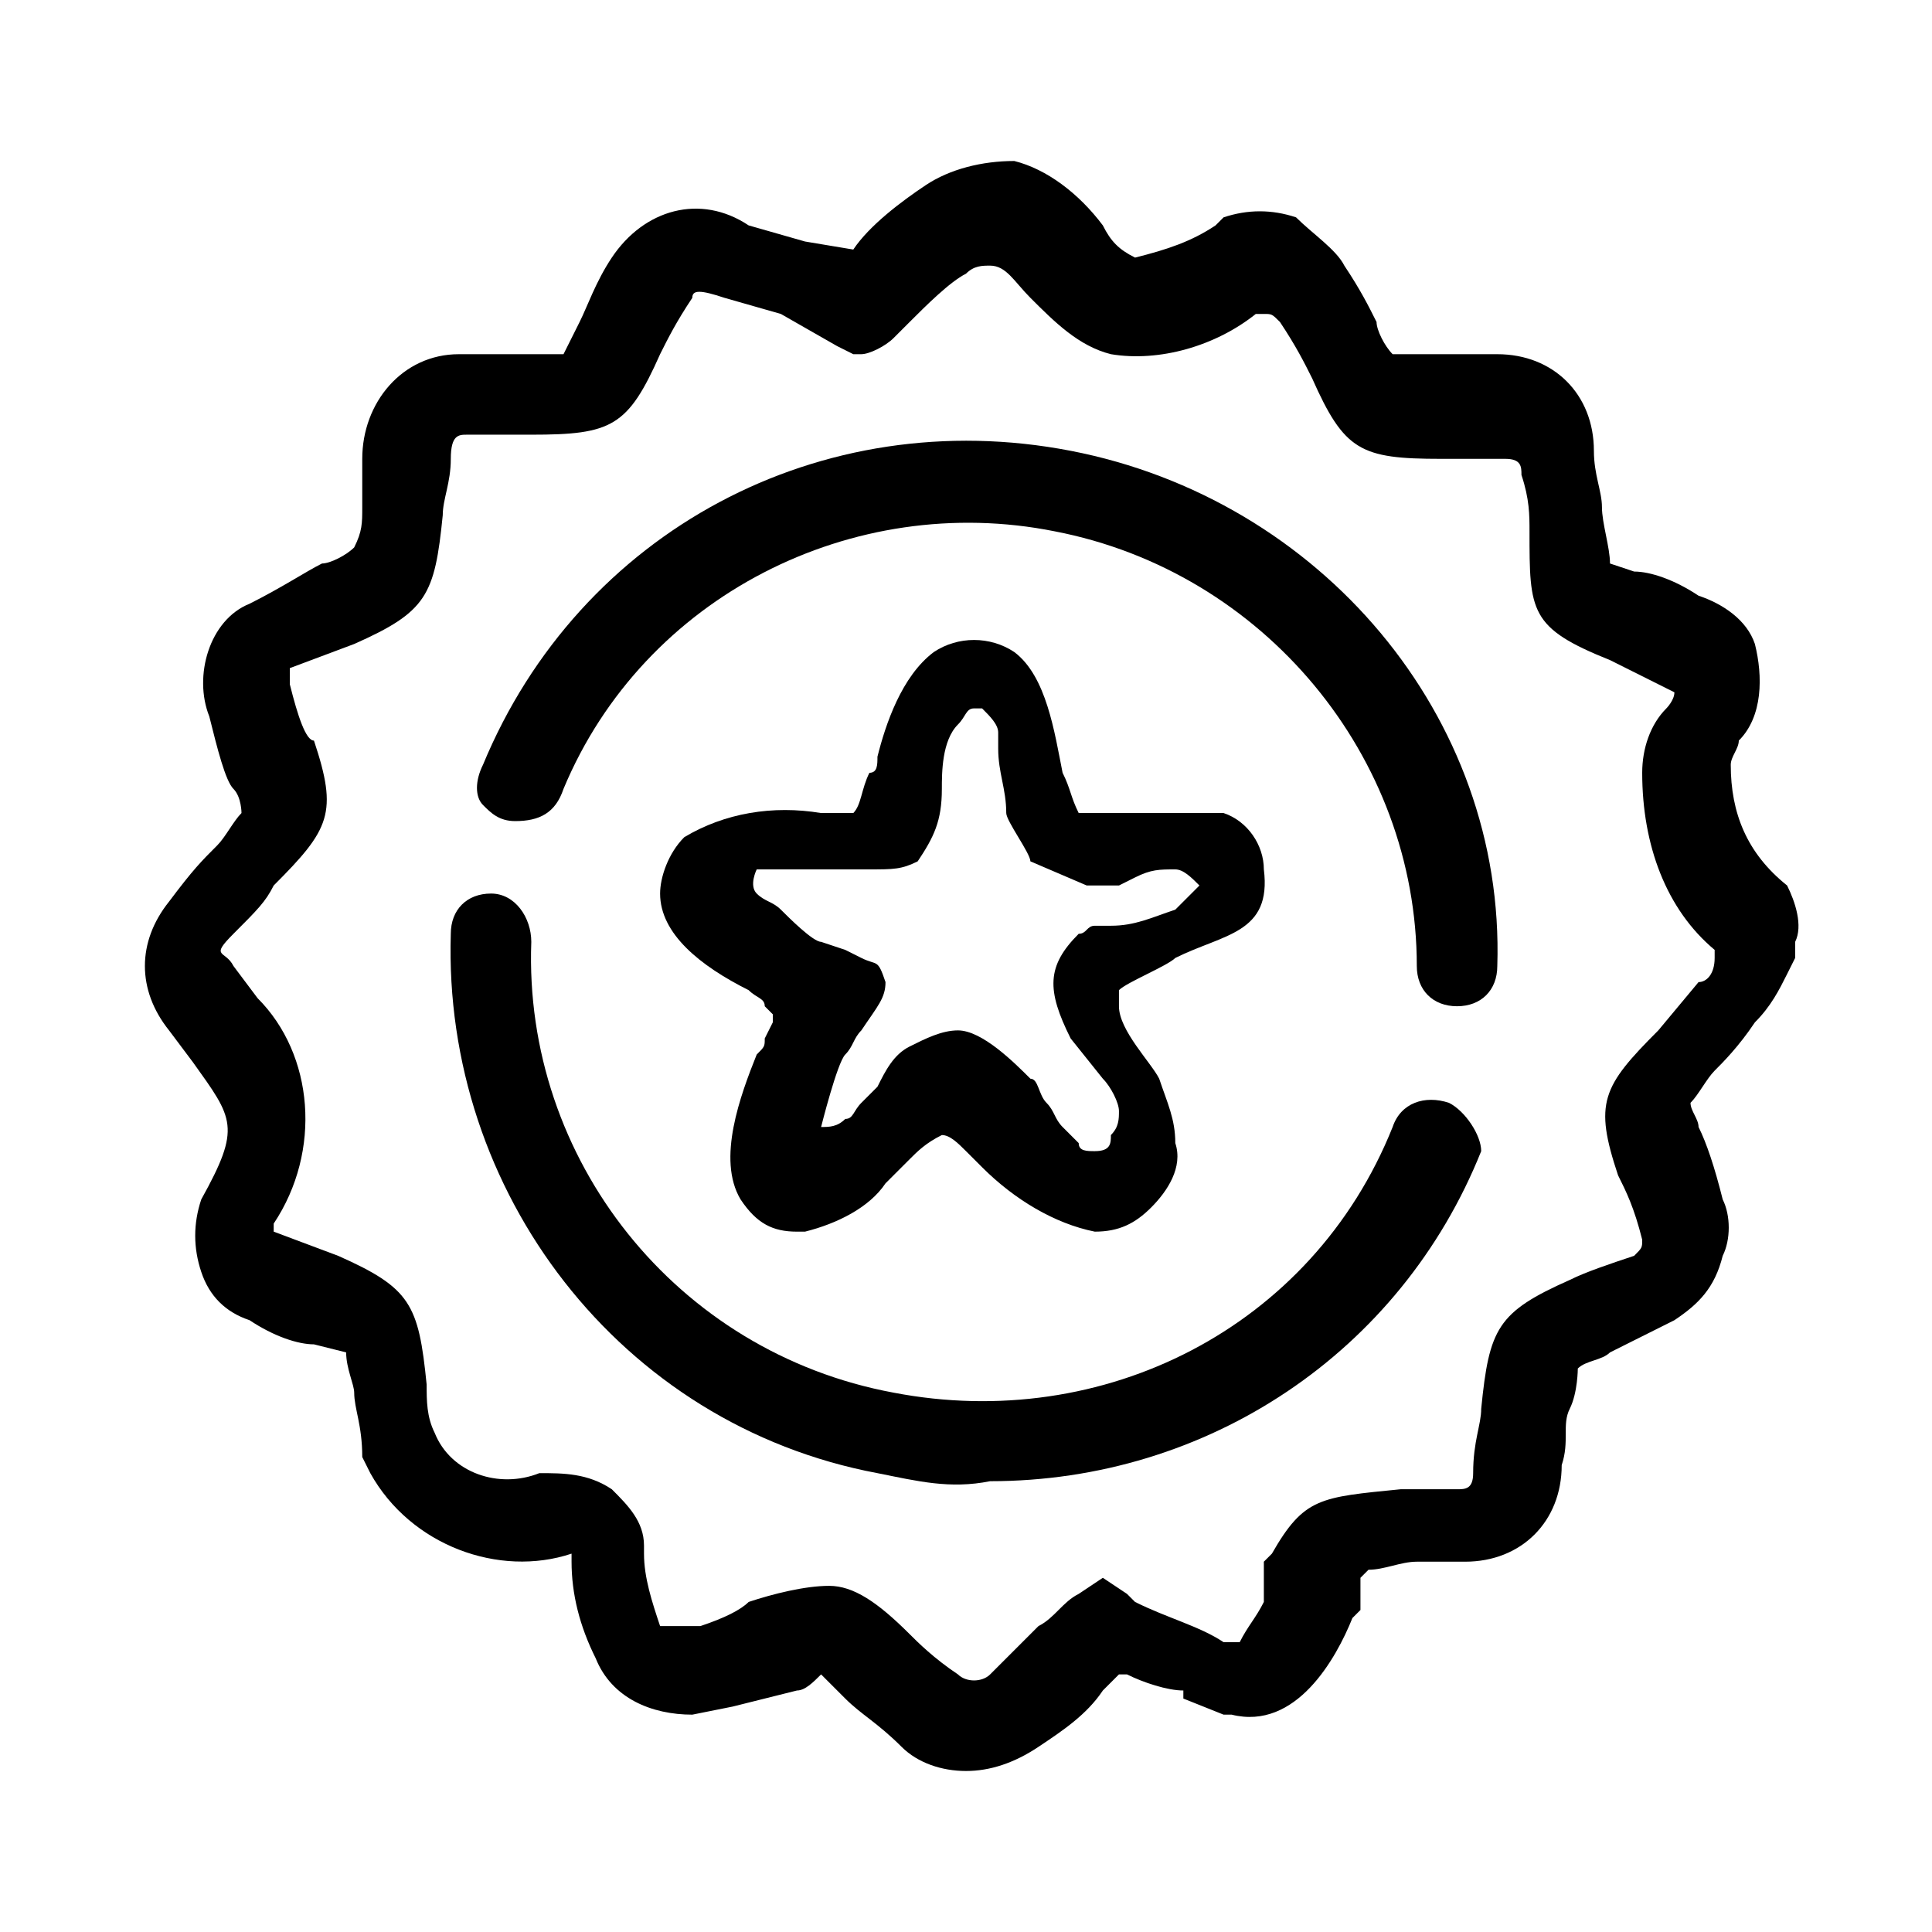 <svg xmlns="http://www.w3.org/2000/svg" viewBox="0 0 24 24"><path d="M13.3 5.6C10.2 5 7.2 6.6 6 9.5c-.1.2-.1.4 0 .5s.2.2.4.2c.3 0 .5-.1.6-.4 1-2.4 3.6-3.7 6.1-3.2 2.6.5 4.5 2.8 4.5 5.4 0 .3.2.5.5.5s.5-.2.5-.5c.1-3.1-2.2-5.8-5.3-6.4zm4.7 8.1c-.3-.1-.6 0-.7.3-1 2.5-3.6 3.8-6.2 3.3-2.7-.5-4.6-2.9-4.5-5.6 0-.3-.2-.6-.5-.6s-.5.2-.5.5c-.1 3.2 2.1 6.1 5.3 6.7.5.1.9.2 1.4.1 2.7 0 5.1-1.6 6.1-4.1 0-.2-.2-.5-.4-.6z"/><path d="M22.2 11c-.5-.4-.7-.9-.7-1.5 0-.1.1-.2.1-.3.3-.3.3-.8.2-1.2-.1-.3-.4-.5-.7-.6-.3-.2-.6-.3-.8-.3L20 7c0-.2-.1-.5-.1-.7s-.1-.4-.1-.7c0-.7-.5-1.2-1.2-1.2h-1.3c-.1-.1-.2-.3-.2-.4-.1-.2-.2-.4-.4-.7-.1-.2-.4-.4-.6-.6-.3-.1-.6-.1-.9 0l-.1.1c-.3.2-.6.3-1 .4-.2-.1-.3-.2-.4-.4-.3-.4-.7-.7-1.1-.8-.4 0-.8.1-1.1.3s-.7.5-.9.8L10 3l-.7-.2c-.6-.4-1.3-.2-1.7.4-.2.3-.3.6-.4.8l-.2.4H5.7c-.7 0-1.2.6-1.2 1.3v.6c0 .2 0 .3-.1.5-.1.1-.3.2-.4.2-.2.1-.5.3-.9.5-.5.2-.7.9-.5 1.4.1.4.2.8.3.9s.1.3.1.3c-.1.1-.2.3-.3.4-.2.2-.3.3-.6.7-.4.5-.4 1.1 0 1.6l.3.4c.5.7.6.8.1 1.7-.1.3-.1.6 0 .9.1.3.3.5.6.6.3.2.6.3.8.3l.4.1c0 .2.1.4.1.5 0 .2.1.4.1.8l.1.2c.5.9 1.6 1.3 2.5 1v.1c0 .4.1.8.3 1.2.2.5.7.7 1.2.7l.5-.1.8-.2c.1 0 .2-.1.3-.2l.3.3c.2.2.4.3.7.6.2.2.5.3.8.3s.6-.1.9-.3c.3-.2.6-.4.8-.7l.2-.2h.1c.2.1.5.2.7.2v.1l.5.2h.1c.8.2 1.3-.7 1.5-1.2l.1-.1v-.4l.1-.1c.2 0 .4-.1.6-.1h.6c.7 0 1.2-.5 1.2-1.2.1-.3 0-.5.1-.7s.1-.5.1-.5c.1-.1.3-.1.4-.2l.8-.4c.3-.2.5-.4.6-.8.1-.2.1-.5 0-.7-.1-.4-.2-.7-.3-.9 0-.1-.1-.2-.1-.3.1-.1.2-.3.3-.4.1-.1.3-.3.5-.6.2-.2.3-.4.4-.6l.1-.2v-.2c.1-.2 0-.5-.1-.7zm-.9.9c0 .2-.1.3-.2.3l-.5.6c-.7.7-.8.9-.5 1.8.1.2.2.4.3.8 0 .1 0 .1-.1.2-.3.1-.6.2-.8.3-.9.4-1 .6-1.1 1.6 0 .2-.1.4-.1.8 0 .2-.1.2-.2.2h-.7c-1 .1-1.2.1-1.6.8l-.1.1v.5c-.1.2-.2.3-.3.5h-.2c-.3-.2-.7-.3-1.1-.5l-.1-.1-.3-.2-.3.2c-.2.1-.3.3-.5.4l-.6.6c-.1.1-.3.1-.4 0-.3-.2-.5-.4-.6-.5-.4-.4-.7-.6-1-.6s-.7.1-1 .2c-.1.1-.3.2-.6.3h-.5c-.1-.3-.2-.6-.2-.9v-.1c0-.3-.2-.5-.4-.7-.3-.2-.6-.2-.9-.2-.5.2-1.1 0-1.3-.5-.1-.2-.1-.4-.1-.6-.1-1-.2-1.2-1.1-1.6l-.8-.3v-.1c.6-.9.5-2.1-.2-2.8l-.3-.4c-.1-.2-.3-.1 0-.4s.4-.4.5-.6c.7-.7.8-.9.5-1.8-.1 0-.2-.3-.3-.7v-.2l.8-.3c.9-.4 1-.6 1.1-1.6 0-.2.1-.4.1-.7s.1-.3.2-.3h.8c1 0 1.2-.1 1.6-1 .1-.2.2-.4.4-.7 0-.1.1-.1.4 0l.7.2.7.4.2.1h.1c.1 0 .3-.1.4-.2l.2-.2c.2-.2.5-.5.7-.6.1-.1.2-.1.3-.1.2 0 .3.2.5.4.3.3.6.6 1 .7.6.1 1.3-.1 1.8-.5h.1c.1 0 .1 0 .2.1.2.3.3.5.4.7.4.9.6 1 1.6 1h.8c.2 0 .2.1.2.2.1.3.1.5.1.7 0 1 0 1.2 1 1.6l.8.4c0 .1-.1.2-.1.2-.2.2-.3.5-.3.8 0 .9.3 1.7.9 2.2v.1z"/><path d="M15.7 10.8c0-.3-.2-.6-.5-.7h-1.8c-.1-.2-.1-.3-.2-.5-.1-.5-.2-1.2-.6-1.5-.3-.2-.7-.2-1 0-.4.3-.6.9-.7 1.3 0 .1 0 .2-.1.2-.1.2-.1.4-.2.5h-.4c-.6-.1-1.2 0-1.7.3-.2.2-.3.5-.3.7 0 .5.5.9 1.1 1.2.1.1.2.1.2.2l.1.1v.1l-.1.2c0 .1 0 .1-.1.2-.2.5-.5 1.3-.2 1.8.2.3.4.4.7.4h.1c.4-.1.8-.3 1-.6l.1-.1.2-.2c.1-.1.2-.2.4-.3.1 0 .2.1.3.2l.2.2c.4.4.9.7 1.4.8.3 0 .5-.1.7-.3s.4-.5.3-.8c0-.3-.1-.5-.2-.8-.1-.2-.5-.6-.5-.9v-.1-.1c.1-.1.6-.3.7-.4.6-.3 1.2-.3 1.1-1.1zM11.9 9c.1-.1.1-.2.2-.2h.1c.1.1.2.2.2.3v.2c0 .3.1.5.1.8 0 .1.3.5.3.6l.7.3h.4l.2-.1c.2-.1.3-.1.5-.1.1 0 .2.1.3.2l-.3.3c-.3.1-.5.2-.8.2h-.2c-.1 0-.1.1-.2.1-.4.4-.4.7-.1 1.3l.4.5c.1.1.2.3.2.4s0 .2-.1.3c0 .1 0 .2-.2.2-.1 0-.2 0-.2-.1l-.2-.2c-.1-.1-.1-.2-.2-.3-.1-.1-.1-.3-.2-.3-.2-.2-.6-.6-.9-.6-.2 0-.4.1-.6.2-.2.1-.3.3-.4.5l-.2.2c-.1.1-.1.2-.2.2-.1.1-.2.1-.3.1 0 0 .2-.8.3-.9.1-.1.1-.2.2-.3.2-.3.3-.4.3-.6-.1-.3-.1-.2-.3-.3l-.2-.1-.3-.1c-.1 0-.4-.3-.5-.4-.1-.1-.2-.1-.3-.2-.1-.1 0-.3 0-.3h1.4c.3 0 .4 0 .6-.1.2-.3.3-.5.3-.9 0-.2 0-.6.2-.8"/></svg>